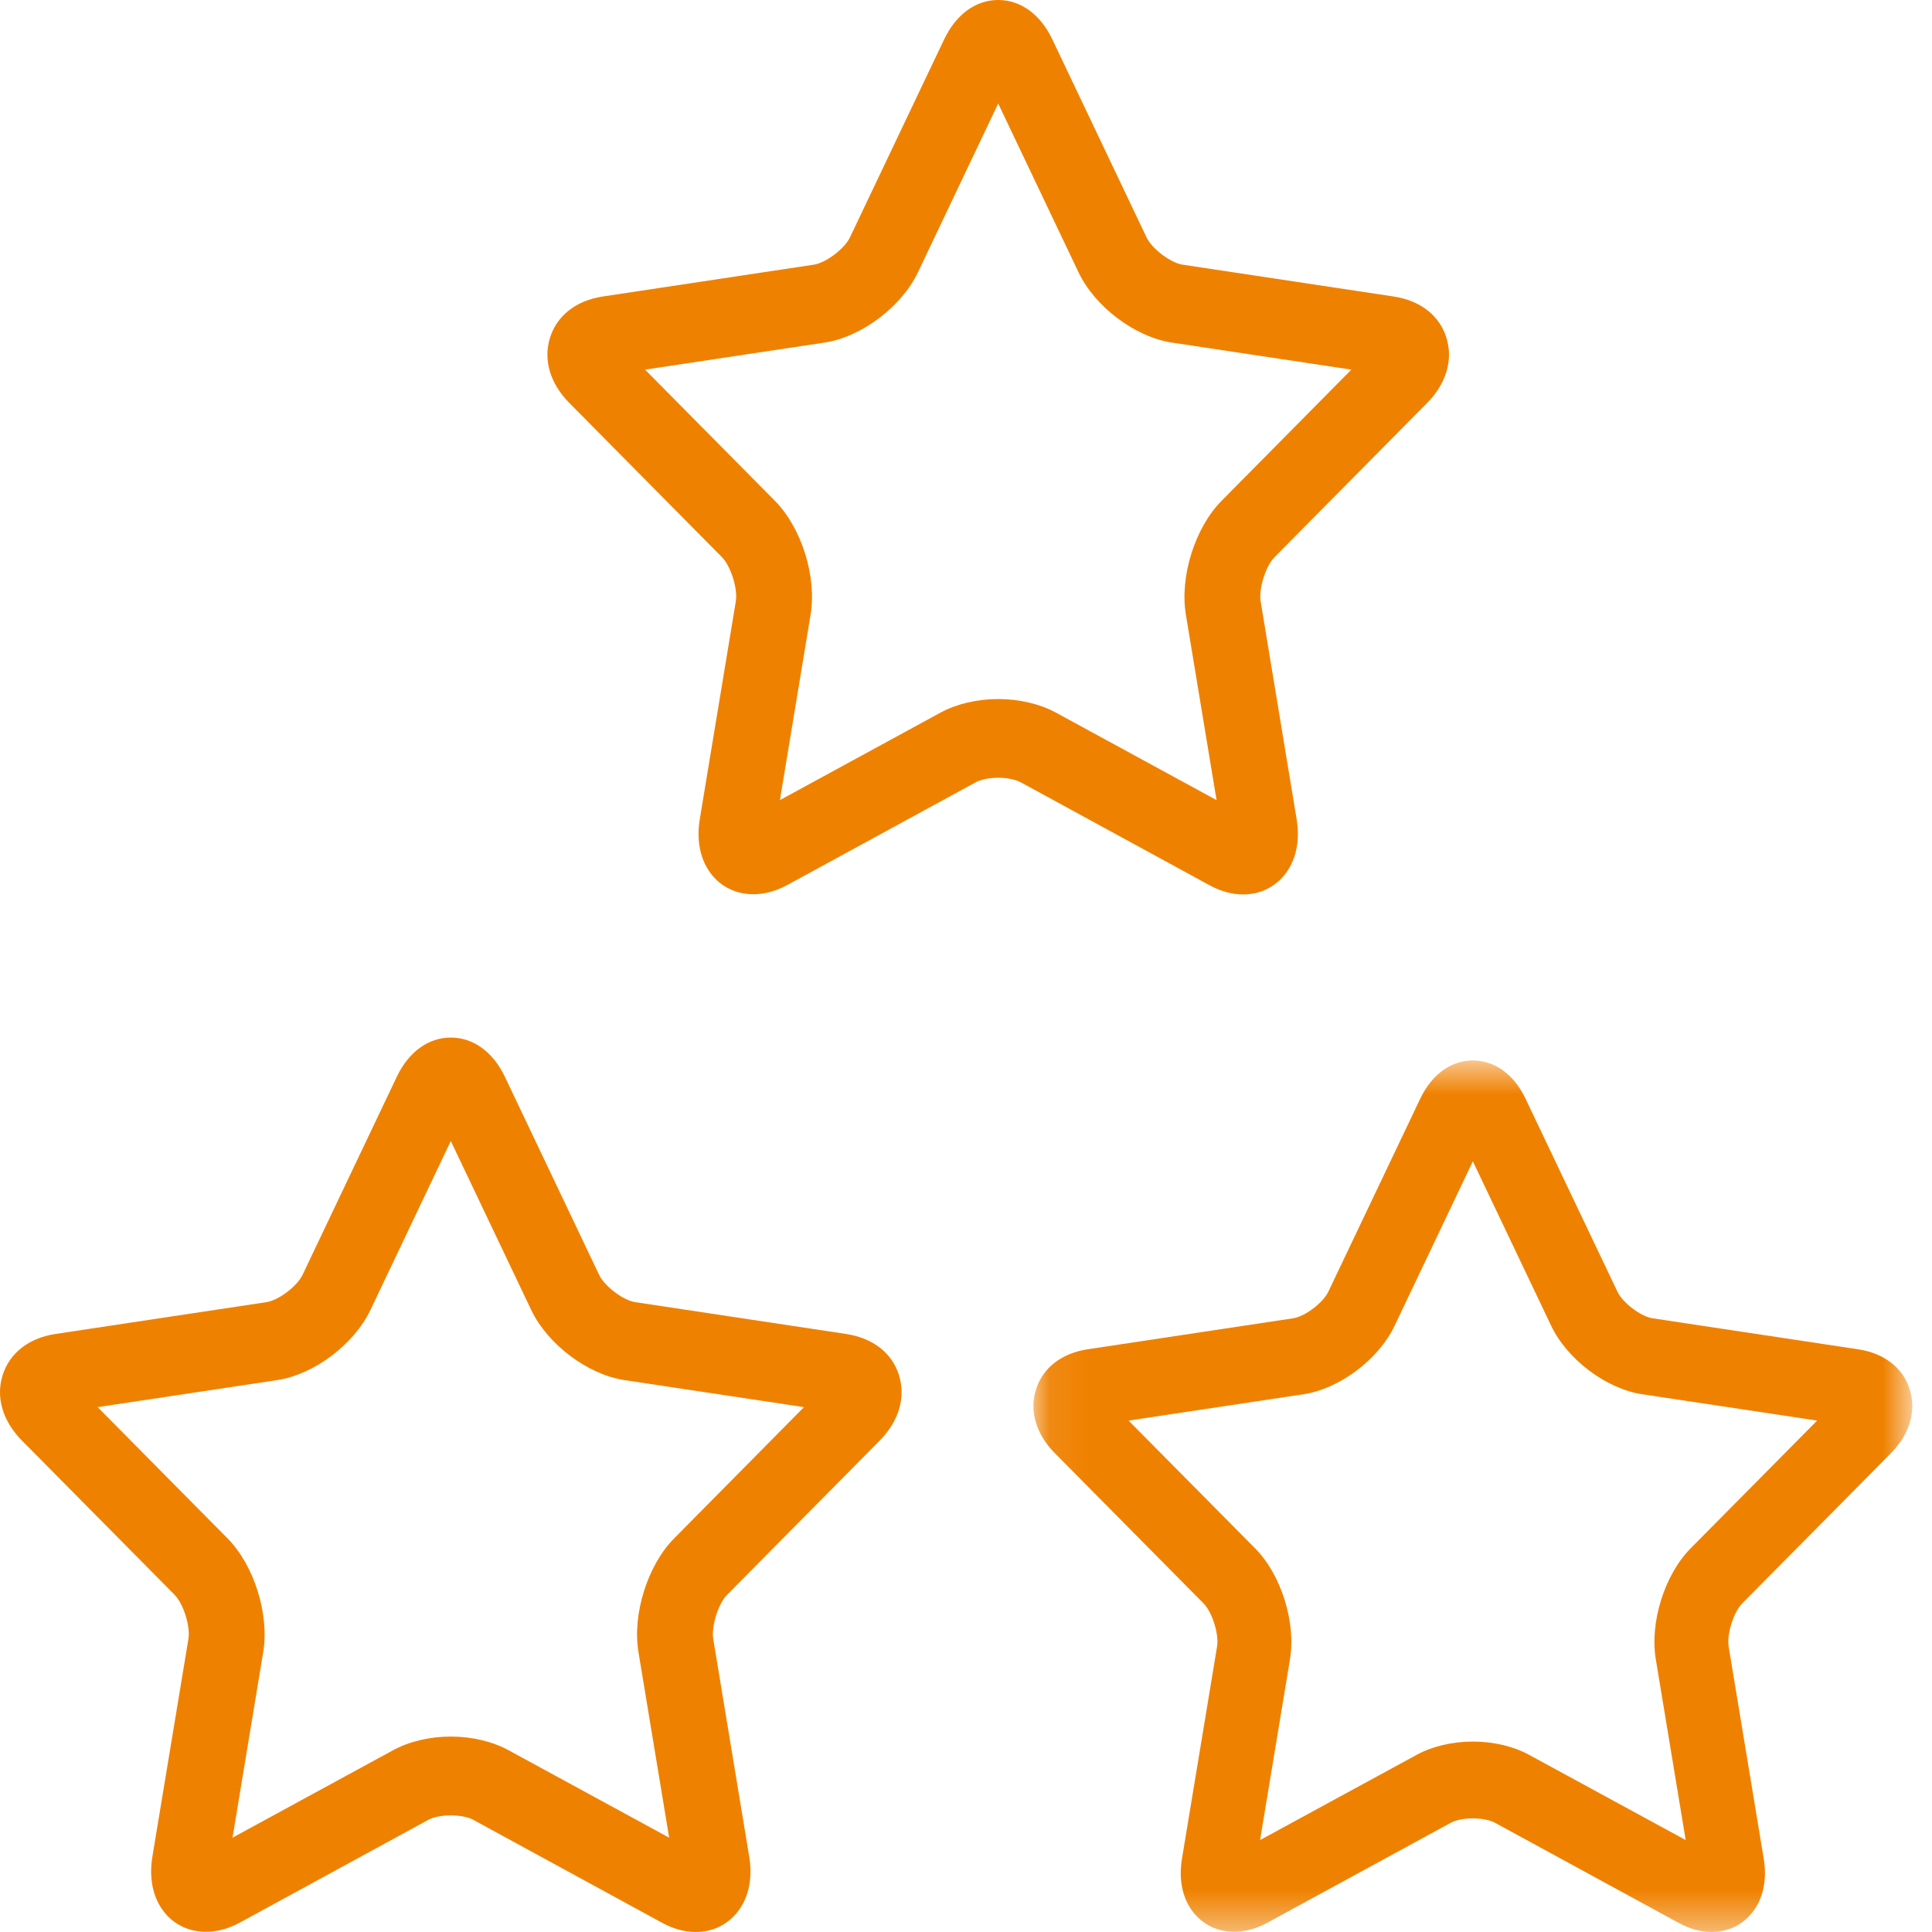 <?xml version="1.0" encoding="UTF-8"?>
<svg width="51px" height="51px" viewBox="0 0 51 51" version="1.1" xmlns="http://www.w3.org/2000/svg" xmlns:xlink="http://www.w3.org/1999/xlink">
    <!-- Generator: Sketch 49.2 (51160) - http://www.bohemiancoding.com/sketch -->
    <title>PICTO</title>
    <desc>Created with Sketch.</desc>
    <defs>
        <polygon id="path-1" points="0.08 0.605 23.279 0.605 23.279 23.61 0.08 23.61"></polygon>
    </defs>
    <g id="Page-1" stroke="none" stroke-width="1" fill="none" fill-rule="evenodd">
        <g id="00_HP_OXILA_12.04.18" transform="translate(-1063, -3766)">
            <g id="03---L'offre-en-4-étapes" transform="translate(0, 3525)">
                <g id="04---Qualité" transform="translate(1031, 209)">
                    <g id="PICTO" transform="translate(32, 32)">
                        <path d="M18.366,51 C18.799,51 19.187,50.818 19.456,50.486 C19.759,50.115 19.874,49.591 19.778,49.014 L18.828,43.265 C18.773,42.933 18.96,42.335 19.191,42.101 L23.222,38.028 C23.729,37.514 23.914,36.886 23.731,36.301 C23.549,35.716 23.042,35.322 22.34,35.214 L16.771,34.374 C16.451,34.327 15.961,33.956 15.817,33.656 L13.327,28.423 C13.013,27.766 12.492,27.389 11.9,27.389 C11.308,27.389 10.789,27.766 10.475,28.423 L7.985,33.656 C7.841,33.956 7.351,34.327 7.031,34.374 L1.46,35.214 C0.76,35.322 0.253,35.716 0.069,36.303 C-0.114,36.886 0.071,37.514 0.58,38.028 L4.611,42.101 C4.842,42.335 5.029,42.933 4.974,43.263 L4.022,49.014 C3.928,49.591 4.041,50.115 4.344,50.486 C4.794,51.041 5.58,51.161 6.329,50.753 L11.31,48.037 C11.416,47.98 11.624,47.921 11.9,47.921 C12.176,47.921 12.384,47.98 12.49,48.037 L17.471,50.753 C17.774,50.918 18.073,51 18.366,51 M11.9,45.841 C11.342,45.841 10.801,45.971 10.379,46.2 L6.138,48.51 L6.948,43.612 C7.114,42.614 6.709,41.322 6.009,40.612 L2.577,37.145 L7.319,36.431 C8.289,36.284 9.347,35.489 9.781,34.576 L11.9,30.12 L14.021,34.576 C14.455,35.489 15.512,36.284 16.483,36.431 L21.223,37.145 L17.793,40.612 C17.093,41.322 16.688,42.614 16.854,43.612 L17.664,48.51 L13.421,46.2 C12.999,45.971 12.46,45.841 11.9,45.841" id="Fill-1" fill="#EF8100"></path>
                        <path d="M32.816,23.611 C33.249,23.611 33.637,23.429 33.906,23.097 C34.209,22.724 34.324,22.202 34.228,21.626 L33.278,15.875 C33.223,15.543 33.41,14.947 33.641,14.711 L37.672,10.638 C38.179,10.126 38.364,9.496 38.181,8.912 C37.999,8.329 37.492,7.933 36.79,7.827 L31.221,6.987 C30.901,6.94 30.411,6.569 30.267,6.269 L27.777,1.036 C27.463,0.379 26.944,0 26.35,0 C25.758,0 25.239,0.379 24.925,1.036 L22.435,6.269 C22.291,6.569 21.801,6.94 21.481,6.987 L15.91,7.827 C15.21,7.933 14.703,8.329 14.519,8.914 C14.336,9.496 14.521,10.126 15.03,10.638 L19.061,14.711 C19.292,14.947 19.479,15.543 19.424,15.873 L18.472,21.626 C18.378,22.202 18.491,22.724 18.794,23.097 C19.244,23.652 20.03,23.772 20.779,23.364 L25.761,20.648 C25.866,20.592 26.076,20.531 26.35,20.531 C26.626,20.531 26.834,20.592 26.94,20.648 L31.921,23.364 C32.224,23.529 32.523,23.611 32.816,23.611 M26.35,18.453 C25.792,18.453 25.251,18.582 24.829,18.81 L20.588,21.121 L21.398,16.224 C21.564,15.223 21.159,13.934 20.459,13.224 L17.027,9.757 L21.769,9.043 C22.739,8.896 23.797,8.099 24.231,7.189 L26.35,2.733 L28.471,7.189 C28.905,8.099 29.962,8.896 30.933,9.043 L35.673,9.757 L32.243,13.224 C31.543,13.934 31.138,15.223 31.304,16.224 L32.114,21.121 L27.871,18.81 C27.449,18.582 26.91,18.453 26.35,18.453" id="Fill-3" fill="#EF8100"></path>
                        <g id="Group-7" transform="translate(27.2, 27.389)">
                            <mask id="mask-2" fill="white">
                                <use xlink:href="#path-1"></use>
                            </mask>
                            <g id="Clip-6"></g>
                            <path d="M17.982,23.61 C18.405,23.61 18.783,23.433 19.045,23.109 C19.34,22.748 19.452,22.238 19.358,21.676 L18.432,16.074 C18.379,15.751 18.562,15.168 18.787,14.94 L22.716,10.971 C23.21,10.47 23.391,9.859 23.212,9.289 C23.035,8.719 22.54,8.335 21.856,8.23 L16.427,7.411 C16.116,7.366 15.638,7.004 15.498,6.712 L13.07,1.613 C12.764,0.972 12.259,0.605 11.68,0.605 C11.102,0.605 10.597,0.972 10.291,1.613 L7.863,6.712 C7.723,7.004 7.245,7.366 6.933,7.411 L1.503,8.23 C0.821,8.335 0.326,8.719 0.147,9.291 C-0.032,9.859 0.149,10.47 0.645,10.971 L4.574,14.94 C4.799,15.168 4.982,15.751 4.928,16.072 L4.001,21.676 C3.908,22.238 4.019,22.748 4.314,23.109 C4.753,23.65 5.519,23.767 6.249,23.369 L11.106,20.723 C11.207,20.668 11.412,20.611 11.68,20.611 C11.949,20.611 12.152,20.668 12.255,20.723 L17.11,23.369 C17.405,23.53 17.696,23.61 17.982,23.61 M11.68,18.584 C11.135,18.584 10.608,18.71 10.197,18.934 L6.063,21.184 L6.852,16.412 C7.015,15.439 6.62,14.181 5.937,13.489 L2.591,10.111 L7.214,9.415 C8.16,9.272 9.191,8.497 9.614,7.608 L11.68,3.267 L13.747,7.608 C14.17,8.497 15.201,9.272 16.147,9.415 L20.768,10.111 L17.423,13.489 C16.741,14.181 16.346,15.439 16.509,16.412 L17.298,21.184 L13.163,18.934 C12.751,18.71 12.226,18.584 11.68,18.584" id="Fill-5" fill="#EF8100" mask="url(#mask-2)"></path>
                        </g>
                    </g>
                </g>
            </g>
        </g>
    </g>
</svg>